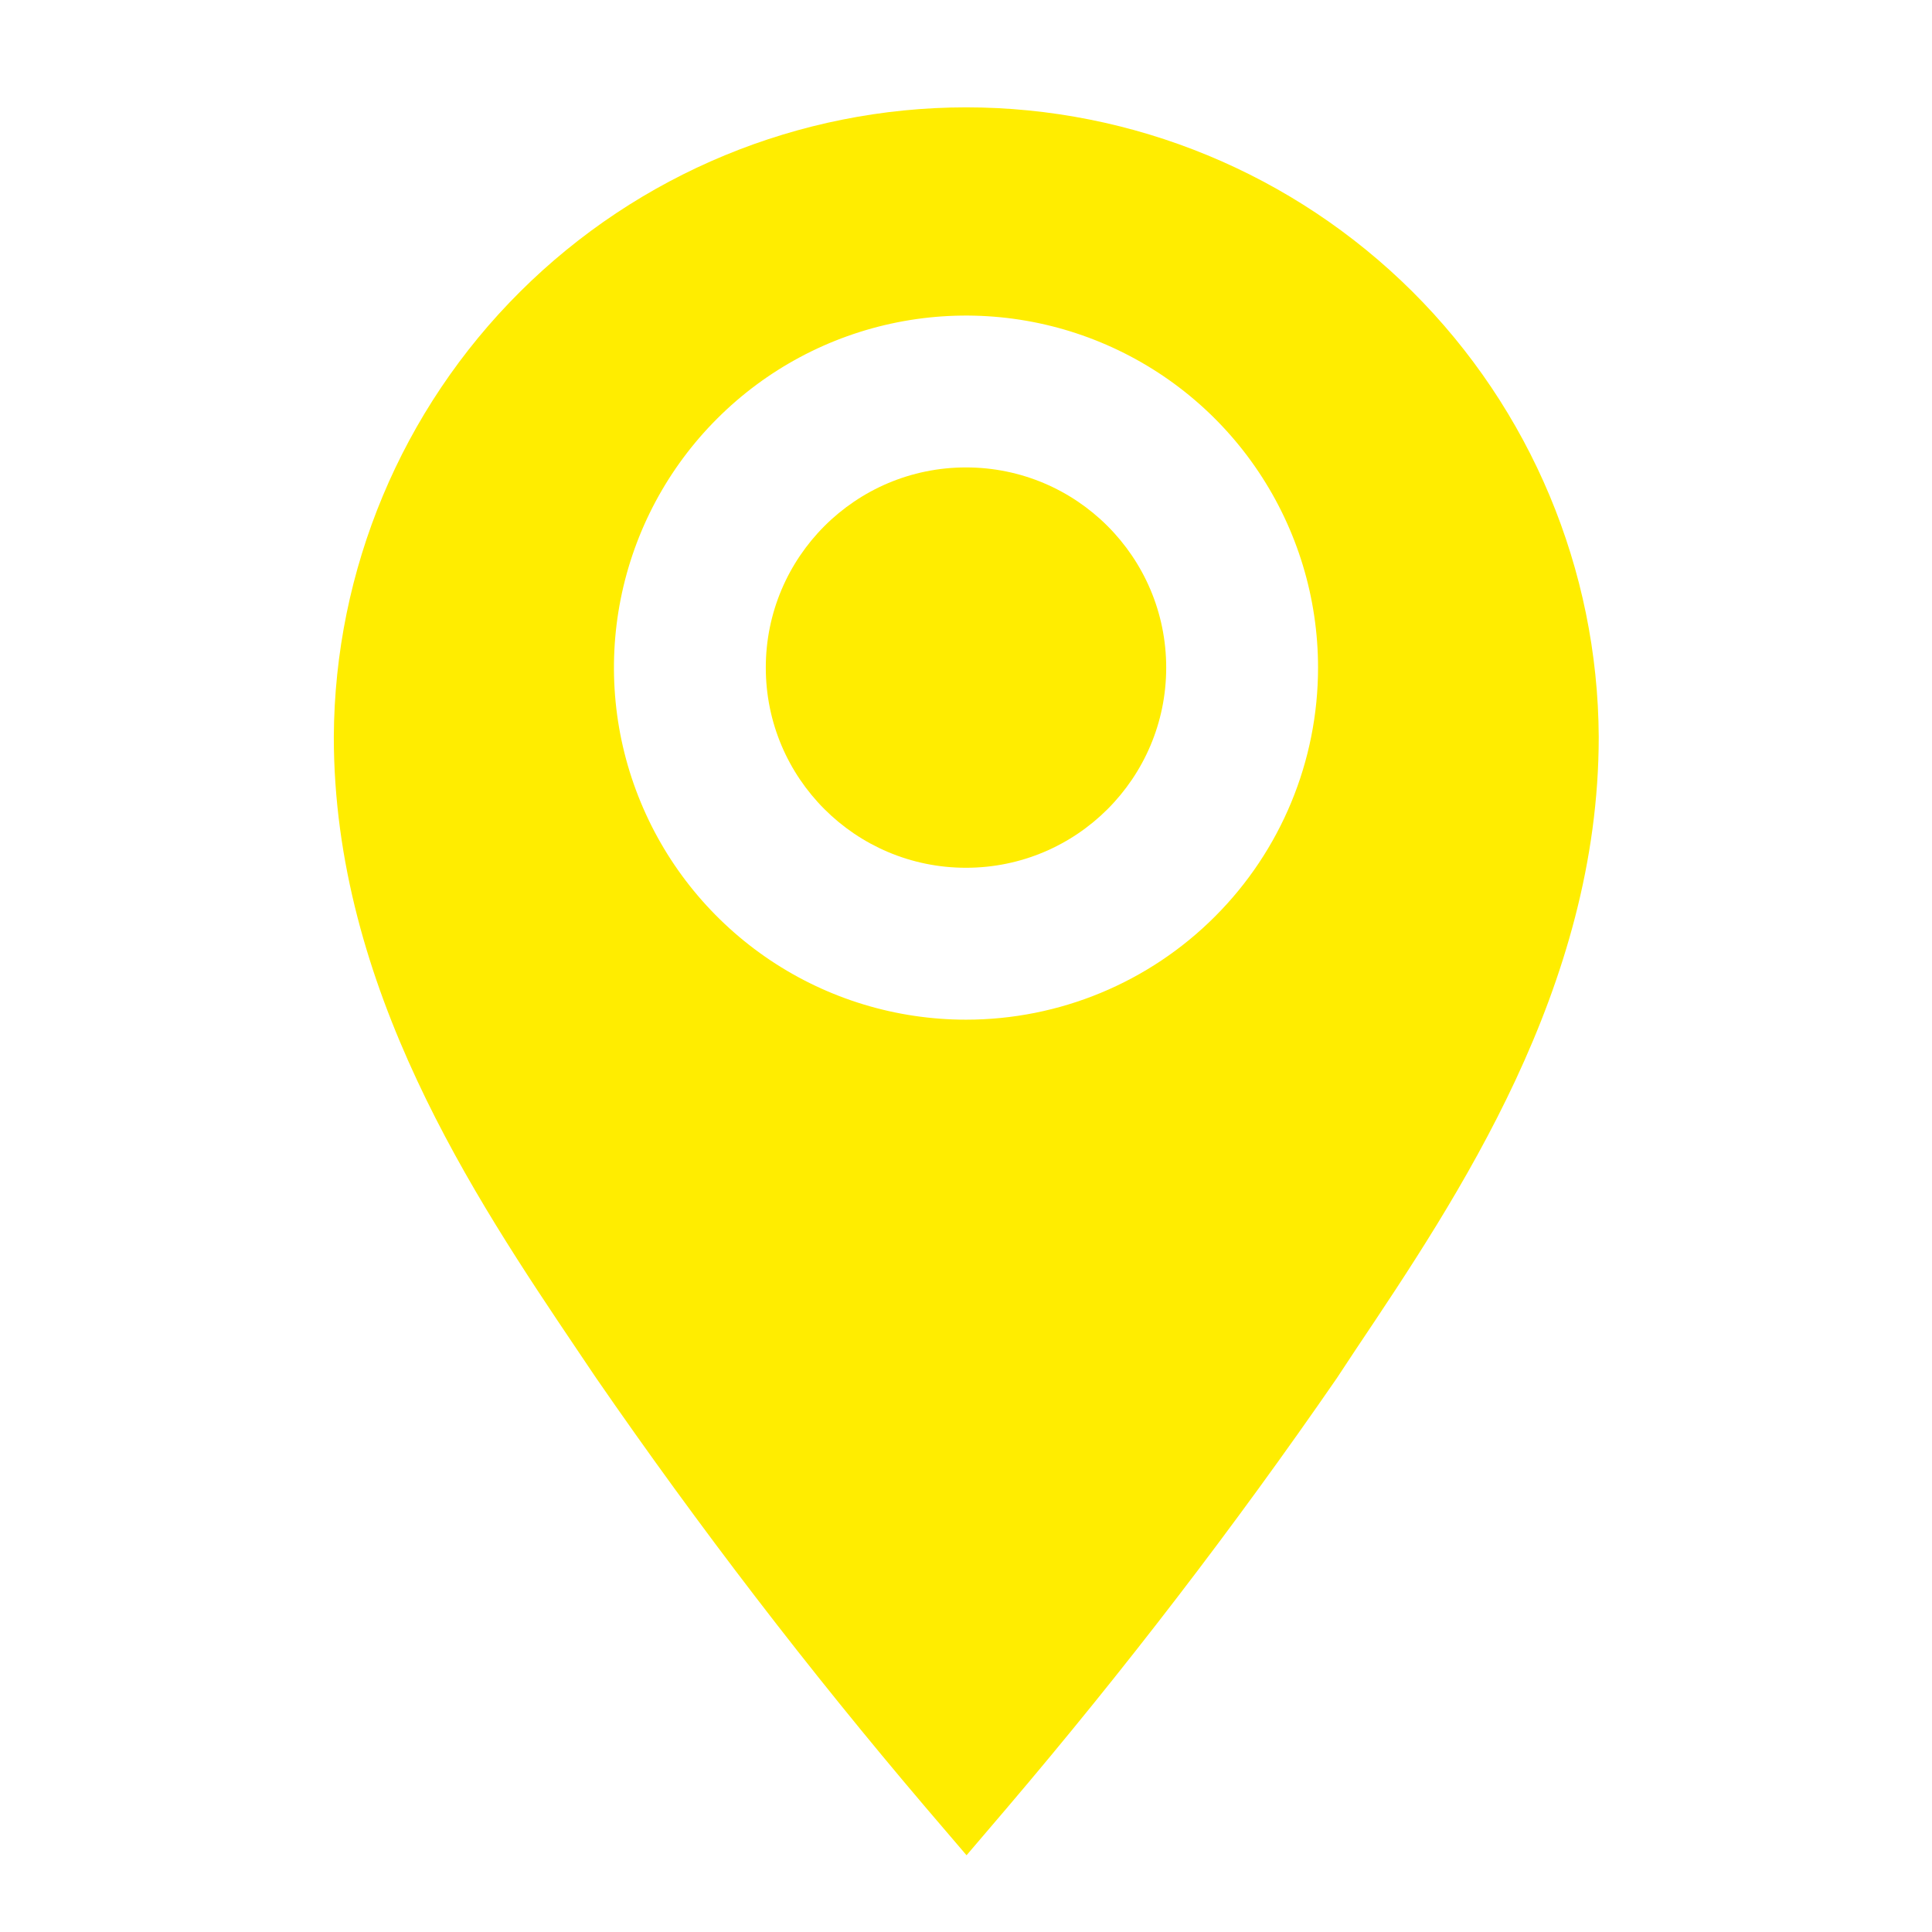 <?xml version="1.0" encoding="UTF-8"?> <svg xmlns="http://www.w3.org/2000/svg" width="32" height="32" viewBox="0 0 32 32" fill="none"> <path d="M16 1.778C13.231 1.78 10.576 2.878 8.614 4.832C6.652 6.785 5.543 9.436 5.529 12.204C5.529 16.356 7.858 19.831 9.564 22.364L9.876 22.827C11.574 25.288 13.395 27.661 15.333 29.938L16.009 30.729L16.684 29.938C18.622 27.661 20.444 25.288 22.142 22.827L22.453 22.356C24.151 19.822 26.48 16.356 26.48 12.204C26.466 9.434 25.355 6.782 23.392 4.828C21.428 2.875 18.77 1.778 16 1.778ZM16 16.889C14.847 16.889 13.719 16.547 12.76 15.906C11.802 15.265 11.054 14.355 10.613 13.289C10.171 12.224 10.056 11.051 10.281 9.92C10.506 8.789 11.061 7.75 11.877 6.935C12.692 6.119 13.731 5.564 14.862 5.339C15.993 5.114 17.166 5.229 18.232 5.671C19.297 6.112 20.208 6.859 20.848 7.818C21.489 8.777 21.831 9.905 21.831 11.058C21.831 12.604 21.217 14.088 20.123 15.181C19.03 16.275 17.547 16.889 16 16.889Z" fill="#FFED00"></path> <path d="M16 14.373C17.831 14.373 19.316 12.889 19.316 11.058C19.316 9.227 17.831 7.742 16 7.742C14.169 7.742 12.684 9.227 12.684 11.058C12.684 12.889 14.169 14.373 16 14.373Z" fill="#FFED00"></path> </svg> 